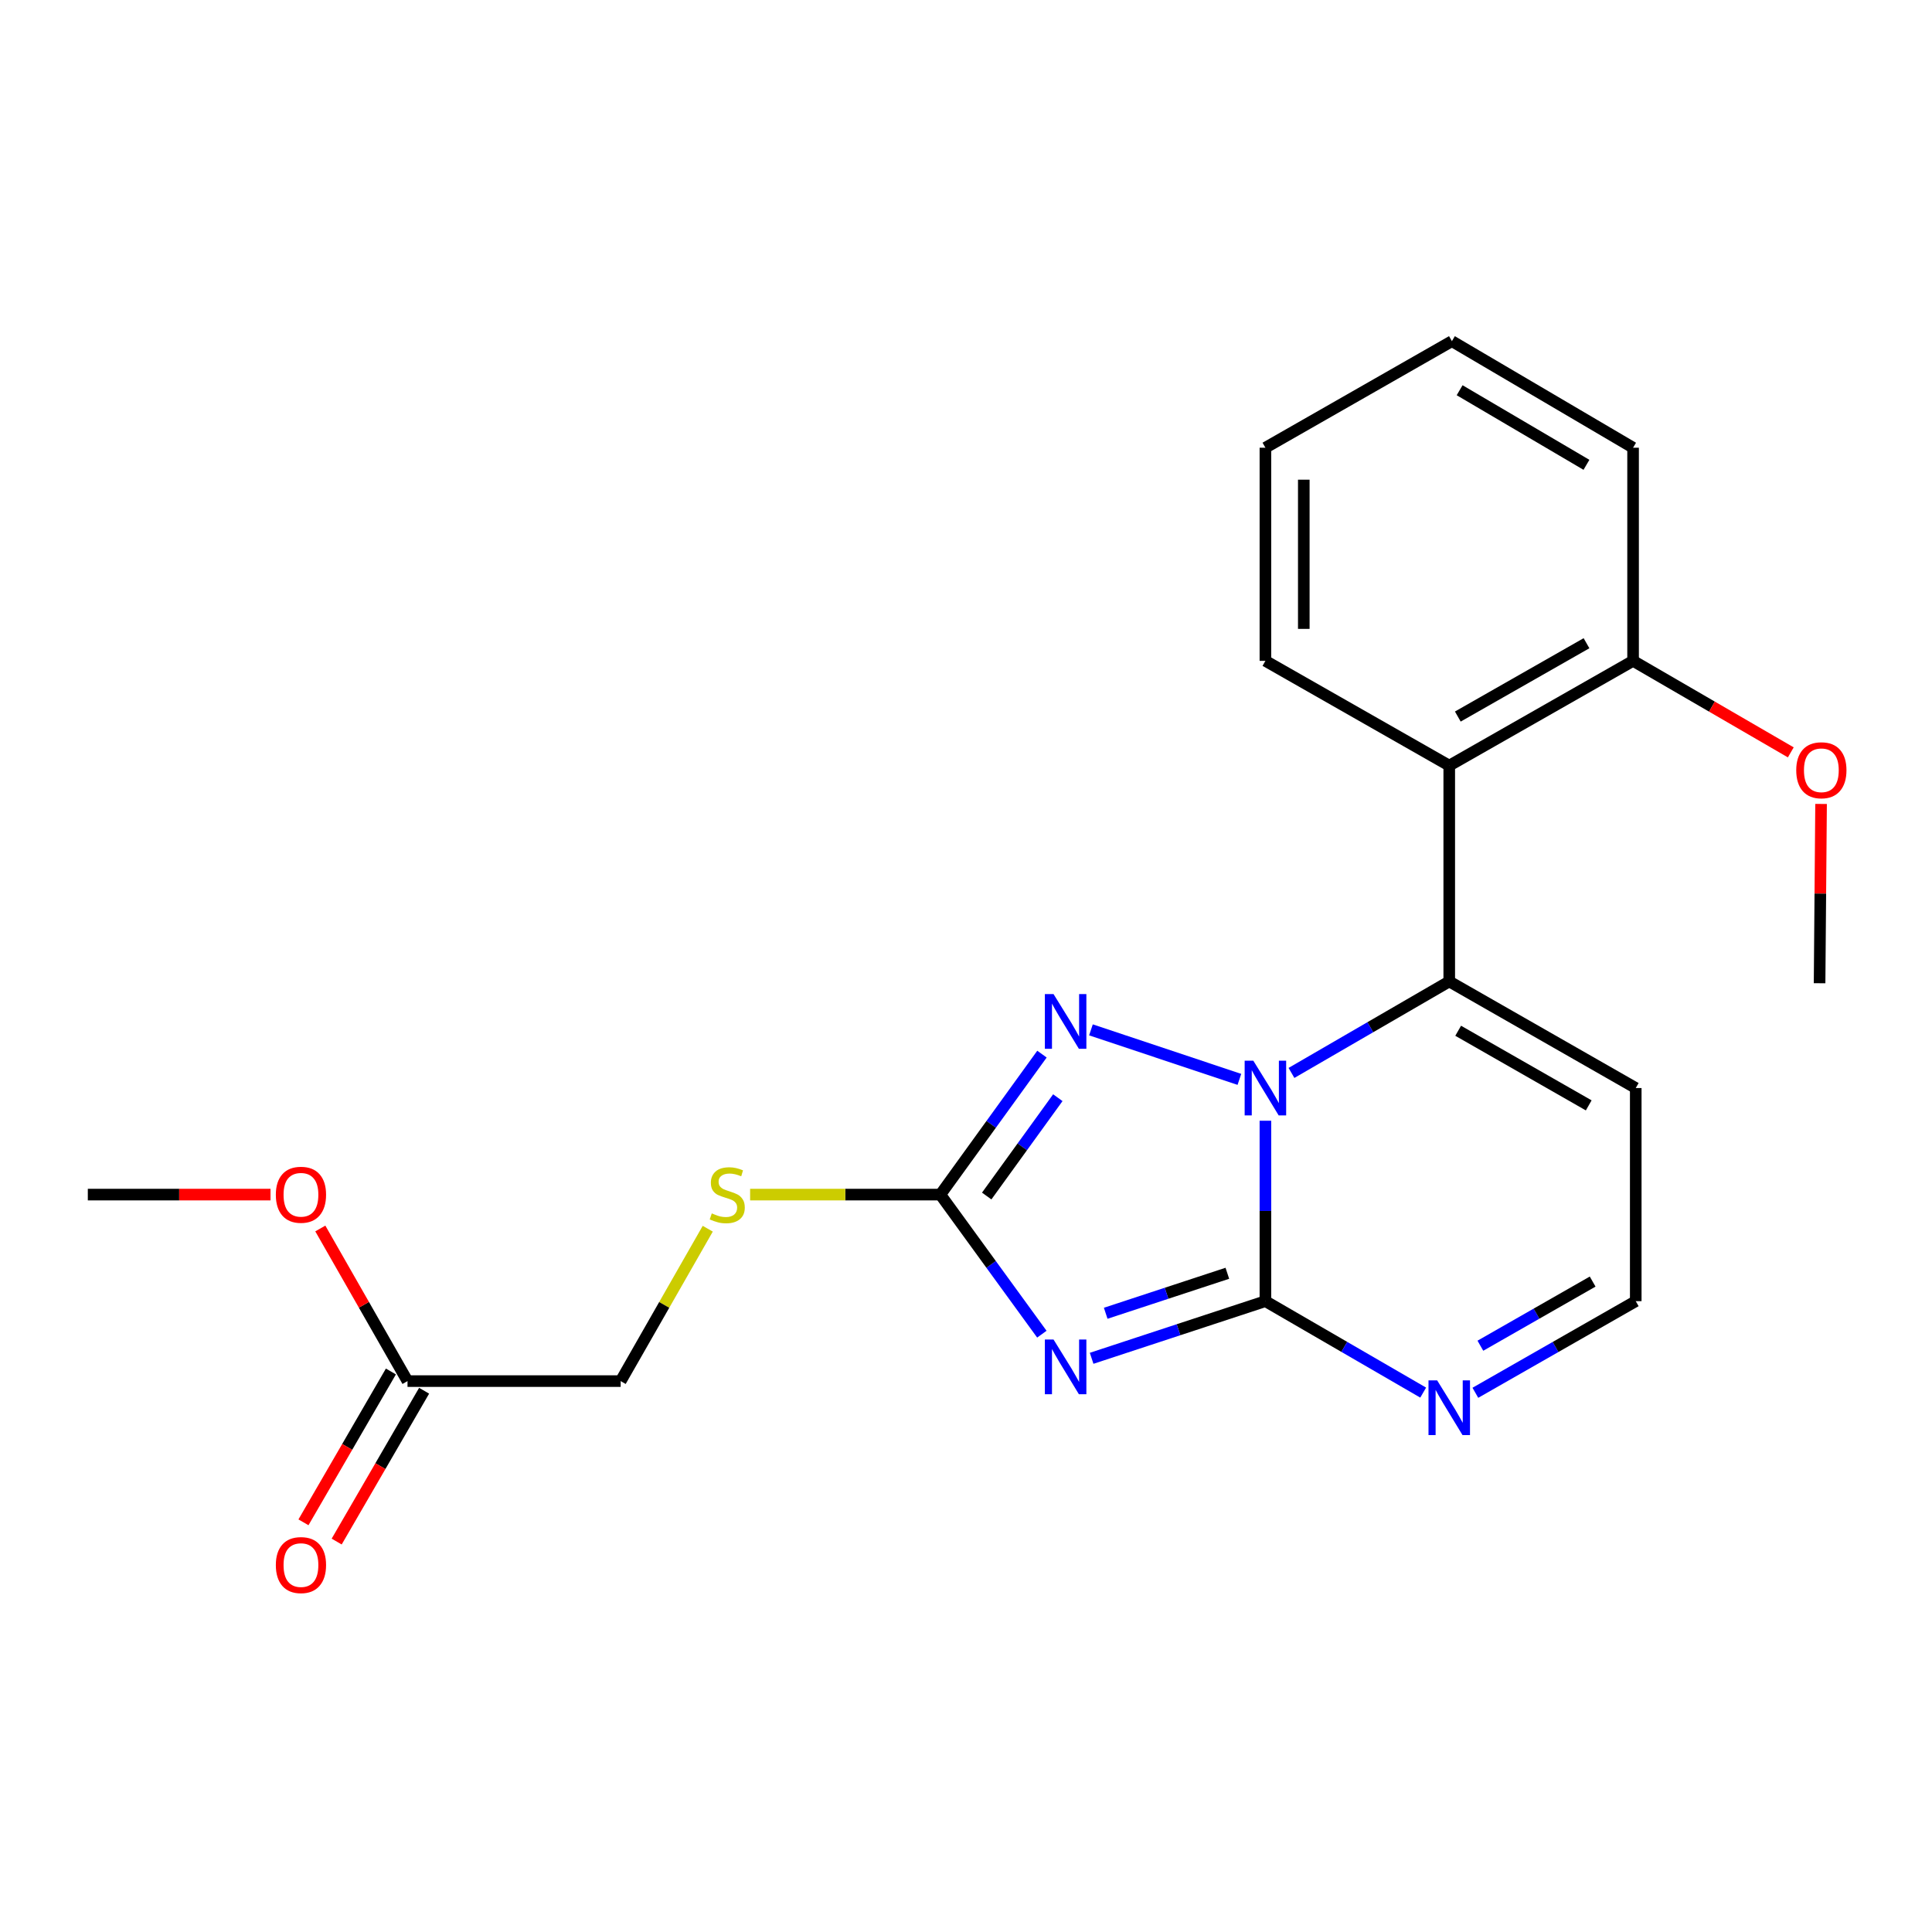 <?xml version='1.0' encoding='iso-8859-1'?>
<svg version='1.1' baseProfile='full'
              xmlns='http://www.w3.org/2000/svg'
                      xmlns:rdkit='http://www.rdkit.org/xml'
                      xmlns:xlink='http://www.w3.org/1999/xlink'
                  xml:space='preserve'
width='1000px' height='1000px' viewBox='0 0 1000 1000'>
<!-- END OF HEADER -->
<rect style='opacity:1.0;fill:#FFFFFF;stroke:none' width='1000' height='1000' x='0' y='0'> </rect>
<path class='bond-0' d='M 654.973,580.088 L 654.973,626.783' style='fill:none;fill-rule:evenodd;stroke:#0000FF;stroke-width:6px;stroke-linecap:butt;stroke-linejoin:miter;stroke-opacity:1' />
<path class='bond-0' d='M 654.973,626.783 L 654.973,673.478' style='fill:none;fill-rule:evenodd;stroke:#000000;stroke-width:6px;stroke-linecap:butt;stroke-linejoin:miter;stroke-opacity:1' />
<path class='bond-2' d='M 668.463,555.348 L 709.295,531.671' style='fill:none;fill-rule:evenodd;stroke:#0000FF;stroke-width:6px;stroke-linecap:butt;stroke-linejoin:miter;stroke-opacity:1' />
<path class='bond-2' d='M 709.295,531.671 L 750.127,507.994' style='fill:none;fill-rule:evenodd;stroke:#000000;stroke-width:6px;stroke-linecap:butt;stroke-linejoin:miter;stroke-opacity:1' />
<path class='bond-3' d='M 641.508,558.68 L 564.674,533.06' style='fill:none;fill-rule:evenodd;stroke:#0000FF;stroke-width:6px;stroke-linecap:butt;stroke-linejoin:miter;stroke-opacity:1' />
<path class='bond-1' d='M 654.973,673.478 L 609.999,688.267' style='fill:none;fill-rule:evenodd;stroke:#000000;stroke-width:6px;stroke-linecap:butt;stroke-linejoin:miter;stroke-opacity:1' />
<path class='bond-1' d='M 609.999,688.267 L 565.025,703.057' style='fill:none;fill-rule:evenodd;stroke:#0000FF;stroke-width:6px;stroke-linecap:butt;stroke-linejoin:miter;stroke-opacity:1' />
<path class='bond-1' d='M 635.274,659.042 L 603.793,669.394' style='fill:none;fill-rule:evenodd;stroke:#000000;stroke-width:6px;stroke-linecap:butt;stroke-linejoin:miter;stroke-opacity:1' />
<path class='bond-1' d='M 603.793,669.394 L 572.311,679.747' style='fill:none;fill-rule:evenodd;stroke:#0000FF;stroke-width:6px;stroke-linecap:butt;stroke-linejoin:miter;stroke-opacity:1' />
<path class='bond-6' d='M 654.973,673.478 L 695.805,697.145' style='fill:none;fill-rule:evenodd;stroke:#000000;stroke-width:6px;stroke-linecap:butt;stroke-linejoin:miter;stroke-opacity:1' />
<path class='bond-6' d='M 695.805,697.145 L 736.637,720.813' style='fill:none;fill-rule:evenodd;stroke:#0000FF;stroke-width:6px;stroke-linecap:butt;stroke-linejoin:miter;stroke-opacity:1' />
<path class='bond-22' d='M 539.263,690.568 L 512.996,654.446' style='fill:none;fill-rule:evenodd;stroke:#0000FF;stroke-width:6px;stroke-linecap:butt;stroke-linejoin:miter;stroke-opacity:1' />
<path class='bond-22' d='M 512.996,654.446 L 486.73,618.324' style='fill:none;fill-rule:evenodd;stroke:#000000;stroke-width:6px;stroke-linecap:butt;stroke-linejoin:miter;stroke-opacity:1' />
<path class='bond-5' d='M 750.127,507.994 L 750.127,396.284' style='fill:none;fill-rule:evenodd;stroke:#000000;stroke-width:6px;stroke-linecap:butt;stroke-linejoin:miter;stroke-opacity:1' />
<path class='bond-7' d='M 750.127,507.994 L 846.66,563.17' style='fill:none;fill-rule:evenodd;stroke:#000000;stroke-width:6px;stroke-linecap:butt;stroke-linejoin:miter;stroke-opacity:1' />
<path class='bond-7' d='M 754.748,533.519 L 822.321,572.142' style='fill:none;fill-rule:evenodd;stroke:#000000;stroke-width:6px;stroke-linecap:butt;stroke-linejoin:miter;stroke-opacity:1' />
<path class='bond-4' d='M 539.321,545.615 L 513.026,581.969' style='fill:none;fill-rule:evenodd;stroke:#0000FF;stroke-width:6px;stroke-linecap:butt;stroke-linejoin:miter;stroke-opacity:1' />
<path class='bond-4' d='M 513.026,581.969 L 486.73,618.324' style='fill:none;fill-rule:evenodd;stroke:#000000;stroke-width:6px;stroke-linecap:butt;stroke-linejoin:miter;stroke-opacity:1' />
<path class='bond-4' d='M 547.53,568.165 L 529.123,593.613' style='fill:none;fill-rule:evenodd;stroke:#0000FF;stroke-width:6px;stroke-linecap:butt;stroke-linejoin:miter;stroke-opacity:1' />
<path class='bond-4' d='M 529.123,593.613 L 510.716,619.061' style='fill:none;fill-rule:evenodd;stroke:#000000;stroke-width:6px;stroke-linecap:butt;stroke-linejoin:miter;stroke-opacity:1' />
<path class='bond-8' d='M 486.73,618.324 L 437.495,618.324' style='fill:none;fill-rule:evenodd;stroke:#000000;stroke-width:6px;stroke-linecap:butt;stroke-linejoin:miter;stroke-opacity:1' />
<path class='bond-8' d='M 437.495,618.324 L 388.26,618.324' style='fill:none;fill-rule:evenodd;stroke:#CCCC00;stroke-width:6px;stroke-linecap:butt;stroke-linejoin:miter;stroke-opacity:1' />
<path class='bond-11' d='M 750.127,396.284 L 845.28,342.058' style='fill:none;fill-rule:evenodd;stroke:#000000;stroke-width:6px;stroke-linecap:butt;stroke-linejoin:miter;stroke-opacity:1' />
<path class='bond-11' d='M 754.563,370.889 L 821.17,332.93' style='fill:none;fill-rule:evenodd;stroke:#000000;stroke-width:6px;stroke-linecap:butt;stroke-linejoin:miter;stroke-opacity:1' />
<path class='bond-16' d='M 750.127,396.284 L 654.973,342.058' style='fill:none;fill-rule:evenodd;stroke:#000000;stroke-width:6px;stroke-linecap:butt;stroke-linejoin:miter;stroke-opacity:1' />
<path class='bond-23' d='M 763.646,720.907 L 805.153,697.192' style='fill:none;fill-rule:evenodd;stroke:#0000FF;stroke-width:6px;stroke-linecap:butt;stroke-linejoin:miter;stroke-opacity:1' />
<path class='bond-23' d='M 805.153,697.192 L 846.66,673.478' style='fill:none;fill-rule:evenodd;stroke:#000000;stroke-width:6px;stroke-linecap:butt;stroke-linejoin:miter;stroke-opacity:1' />
<path class='bond-23' d='M 766.242,696.543 L 795.297,679.942' style='fill:none;fill-rule:evenodd;stroke:#0000FF;stroke-width:6px;stroke-linecap:butt;stroke-linejoin:miter;stroke-opacity:1' />
<path class='bond-23' d='M 795.297,679.942 L 824.352,663.342' style='fill:none;fill-rule:evenodd;stroke:#000000;stroke-width:6px;stroke-linecap:butt;stroke-linejoin:miter;stroke-opacity:1' />
<path class='bond-9' d='M 846.66,563.17 L 846.66,673.478' style='fill:none;fill-rule:evenodd;stroke:#000000;stroke-width:6px;stroke-linecap:butt;stroke-linejoin:miter;stroke-opacity:1' />
<path class='bond-13' d='M 366.33,635.983 L 343.794,675.42' style='fill:none;fill-rule:evenodd;stroke:#CCCC00;stroke-width:6px;stroke-linecap:butt;stroke-linejoin:miter;stroke-opacity:1' />
<path class='bond-13' d='M 343.794,675.42 L 321.257,714.857' style='fill:none;fill-rule:evenodd;stroke:#000000;stroke-width:6px;stroke-linecap:butt;stroke-linejoin:miter;stroke-opacity:1' />
<path class='bond-10' d='M 210.927,714.857 L 321.257,714.857' style='fill:none;fill-rule:evenodd;stroke:#000000;stroke-width:6px;stroke-linecap:butt;stroke-linejoin:miter;stroke-opacity:1' />
<path class='bond-12' d='M 202.333,709.875 L 179.704,748.911' style='fill:none;fill-rule:evenodd;stroke:#000000;stroke-width:6px;stroke-linecap:butt;stroke-linejoin:miter;stroke-opacity:1' />
<path class='bond-12' d='M 179.704,748.911 L 157.074,787.948' style='fill:none;fill-rule:evenodd;stroke:#FF0000;stroke-width:6px;stroke-linecap:butt;stroke-linejoin:miter;stroke-opacity:1' />
<path class='bond-12' d='M 219.521,719.839 L 196.892,758.875' style='fill:none;fill-rule:evenodd;stroke:#000000;stroke-width:6px;stroke-linecap:butt;stroke-linejoin:miter;stroke-opacity:1' />
<path class='bond-12' d='M 196.892,758.875 L 174.263,797.912' style='fill:none;fill-rule:evenodd;stroke:#FF0000;stroke-width:6px;stroke-linecap:butt;stroke-linejoin:miter;stroke-opacity:1' />
<path class='bond-14' d='M 210.927,714.857 L 188.361,675.36' style='fill:none;fill-rule:evenodd;stroke:#000000;stroke-width:6px;stroke-linecap:butt;stroke-linejoin:miter;stroke-opacity:1' />
<path class='bond-14' d='M 188.361,675.36 L 165.795,635.863' style='fill:none;fill-rule:evenodd;stroke:#FF0000;stroke-width:6px;stroke-linecap:butt;stroke-linejoin:miter;stroke-opacity:1' />
<path class='bond-15' d='M 845.28,342.058 L 886.096,365.741' style='fill:none;fill-rule:evenodd;stroke:#000000;stroke-width:6px;stroke-linecap:butt;stroke-linejoin:miter;stroke-opacity:1' />
<path class='bond-15' d='M 886.096,365.741 L 926.913,389.425' style='fill:none;fill-rule:evenodd;stroke:#FF0000;stroke-width:6px;stroke-linecap:butt;stroke-linejoin:miter;stroke-opacity:1' />
<path class='bond-17' d='M 845.28,342.058 L 845.28,231.739' style='fill:none;fill-rule:evenodd;stroke:#000000;stroke-width:6px;stroke-linecap:butt;stroke-linejoin:miter;stroke-opacity:1' />
<path class='bond-18' d='M 140.015,618.324 L 92.735,618.324' style='fill:none;fill-rule:evenodd;stroke:#FF0000;stroke-width:6px;stroke-linecap:butt;stroke-linejoin:miter;stroke-opacity:1' />
<path class='bond-18' d='M 92.735,618.324 L 45.455,618.324' style='fill:none;fill-rule:evenodd;stroke:#000000;stroke-width:6px;stroke-linecap:butt;stroke-linejoin:miter;stroke-opacity:1' />
<path class='bond-19' d='M 942.584,416.12 L 942.198,462.521' style='fill:none;fill-rule:evenodd;stroke:#FF0000;stroke-width:6px;stroke-linecap:butt;stroke-linejoin:miter;stroke-opacity:1' />
<path class='bond-19' d='M 942.198,462.521 L 941.813,508.921' style='fill:none;fill-rule:evenodd;stroke:#000000;stroke-width:6px;stroke-linecap:butt;stroke-linejoin:miter;stroke-opacity:1' />
<path class='bond-20' d='M 654.973,342.058 L 654.973,231.739' style='fill:none;fill-rule:evenodd;stroke:#000000;stroke-width:6px;stroke-linecap:butt;stroke-linejoin:miter;stroke-opacity:1' />
<path class='bond-20' d='M 674.84,325.51 L 674.84,248.286' style='fill:none;fill-rule:evenodd;stroke:#000000;stroke-width:6px;stroke-linecap:butt;stroke-linejoin:miter;stroke-opacity:1' />
<path class='bond-24' d='M 845.28,231.739 L 751.506,176.585' style='fill:none;fill-rule:evenodd;stroke:#000000;stroke-width:6px;stroke-linecap:butt;stroke-linejoin:miter;stroke-opacity:1' />
<path class='bond-24' d='M 821.142,240.59 L 755.5,201.983' style='fill:none;fill-rule:evenodd;stroke:#000000;stroke-width:6px;stroke-linecap:butt;stroke-linejoin:miter;stroke-opacity:1' />
<path class='bond-21' d='M 654.973,231.739 L 751.506,176.585' style='fill:none;fill-rule:evenodd;stroke:#000000;stroke-width:6px;stroke-linecap:butt;stroke-linejoin:miter;stroke-opacity:1' />
<path  class='atom-0' d='M 648.713 549.01
L 657.993 564.01
Q 658.913 565.49, 660.393 568.17
Q 661.873 570.85, 661.953 571.01
L 661.953 549.01
L 665.713 549.01
L 665.713 577.33
L 661.833 577.33
L 651.873 560.93
Q 650.713 559.01, 649.473 556.81
Q 648.273 554.61, 647.913 553.93
L 647.913 577.33
L 644.233 577.33
L 644.233 549.01
L 648.713 549.01
' fill='#0000FF'/>
<path  class='atom-2' d='M 545.304 693.324
L 554.584 708.324
Q 555.504 709.804, 556.984 712.484
Q 558.464 715.164, 558.544 715.324
L 558.544 693.324
L 562.304 693.324
L 562.304 721.644
L 558.424 721.644
L 548.464 705.244
Q 547.304 703.324, 546.064 701.124
Q 544.864 698.924, 544.504 698.244
L 544.504 721.644
L 540.824 721.644
L 540.824 693.324
L 545.304 693.324
' fill='#0000FF'/>
<path  class='atom-4' d='M 545.304 514.529
L 554.584 529.529
Q 555.504 531.009, 556.984 533.689
Q 558.464 536.369, 558.544 536.529
L 558.544 514.529
L 562.304 514.529
L 562.304 542.849
L 558.424 542.849
L 548.464 526.449
Q 547.304 524.529, 546.064 522.329
Q 544.864 520.129, 544.504 519.449
L 544.504 542.849
L 540.824 542.849
L 540.824 514.529
L 545.304 514.529
' fill='#0000FF'/>
<path  class='atom-7' d='M 743.867 714.472
L 753.147 729.472
Q 754.067 730.952, 755.547 733.632
Q 757.027 736.312, 757.107 736.472
L 757.107 714.472
L 760.867 714.472
L 760.867 742.792
L 756.987 742.792
L 747.027 726.392
Q 745.867 724.472, 744.627 722.272
Q 743.427 720.072, 743.067 719.392
L 743.067 742.792
L 739.387 742.792
L 739.387 714.472
L 743.867 714.472
' fill='#0000FF'/>
<path  class='atom-9' d='M 368.422 628.044
Q 368.742 628.164, 370.062 628.724
Q 371.382 629.284, 372.822 629.644
Q 374.302 629.964, 375.742 629.964
Q 378.422 629.964, 379.982 628.684
Q 381.542 627.364, 381.542 625.084
Q 381.542 623.524, 380.742 622.564
Q 379.982 621.604, 378.782 621.084
Q 377.582 620.564, 375.582 619.964
Q 373.062 619.204, 371.542 618.484
Q 370.062 617.764, 368.982 616.244
Q 367.942 614.724, 367.942 612.164
Q 367.942 608.604, 370.342 606.404
Q 372.782 604.204, 377.582 604.204
Q 380.862 604.204, 384.582 605.764
L 383.662 608.844
Q 380.262 607.444, 377.702 607.444
Q 374.942 607.444, 373.422 608.604
Q 371.902 609.724, 371.942 611.684
Q 371.942 613.204, 372.702 614.124
Q 373.502 615.044, 374.622 615.564
Q 375.782 616.084, 377.702 616.684
Q 380.262 617.484, 381.782 618.284
Q 383.302 619.084, 384.382 620.724
Q 385.502 622.324, 385.502 625.084
Q 385.502 629.004, 382.862 631.124
Q 380.262 633.204, 375.902 633.204
Q 373.382 633.204, 371.462 632.644
Q 369.582 632.124, 367.342 631.204
L 368.422 628.044
' fill='#CCCC00'/>
<path  class='atom-13' d='M 142.773 810.079
Q 142.773 803.279, 146.133 799.479
Q 149.493 795.679, 155.773 795.679
Q 162.053 795.679, 165.413 799.479
Q 168.773 803.279, 168.773 810.079
Q 168.773 816.959, 165.373 820.879
Q 161.973 824.759, 155.773 824.759
Q 149.533 824.759, 146.133 820.879
Q 142.773 816.999, 142.773 810.079
M 155.773 821.559
Q 160.093 821.559, 162.413 818.679
Q 164.773 815.759, 164.773 810.079
Q 164.773 804.519, 162.413 801.719
Q 160.093 798.879, 155.773 798.879
Q 151.453 798.879, 149.093 801.679
Q 146.773 804.479, 146.773 810.079
Q 146.773 815.799, 149.093 818.679
Q 151.453 821.559, 155.773 821.559
' fill='#FF0000'/>
<path  class='atom-15' d='M 142.773 618.404
Q 142.773 611.604, 146.133 607.804
Q 149.493 604.004, 155.773 604.004
Q 162.053 604.004, 165.413 607.804
Q 168.773 611.604, 168.773 618.404
Q 168.773 625.284, 165.373 629.204
Q 161.973 633.084, 155.773 633.084
Q 149.533 633.084, 146.133 629.204
Q 142.773 625.324, 142.773 618.404
M 155.773 629.884
Q 160.093 629.884, 162.413 627.004
Q 164.773 624.084, 164.773 618.404
Q 164.773 612.844, 162.413 610.044
Q 160.093 607.204, 155.773 607.204
Q 151.453 607.204, 149.093 610.004
Q 146.773 612.804, 146.773 618.404
Q 146.773 624.124, 149.093 627.004
Q 151.453 629.884, 155.773 629.884
' fill='#FF0000'/>
<path  class='atom-16' d='M 929.729 398.682
Q 929.729 391.882, 933.089 388.082
Q 936.449 384.282, 942.729 384.282
Q 949.009 384.282, 952.369 388.082
Q 955.729 391.882, 955.729 398.682
Q 955.729 405.562, 952.329 409.482
Q 948.929 413.362, 942.729 413.362
Q 936.489 413.362, 933.089 409.482
Q 929.729 405.602, 929.729 398.682
M 942.729 410.162
Q 947.049 410.162, 949.369 407.282
Q 951.729 404.362, 951.729 398.682
Q 951.729 393.122, 949.369 390.322
Q 947.049 387.482, 942.729 387.482
Q 938.409 387.482, 936.049 390.282
Q 933.729 393.082, 933.729 398.682
Q 933.729 404.402, 936.049 407.282
Q 938.409 410.162, 942.729 410.162
' fill='#FF0000'/>
</svg>
